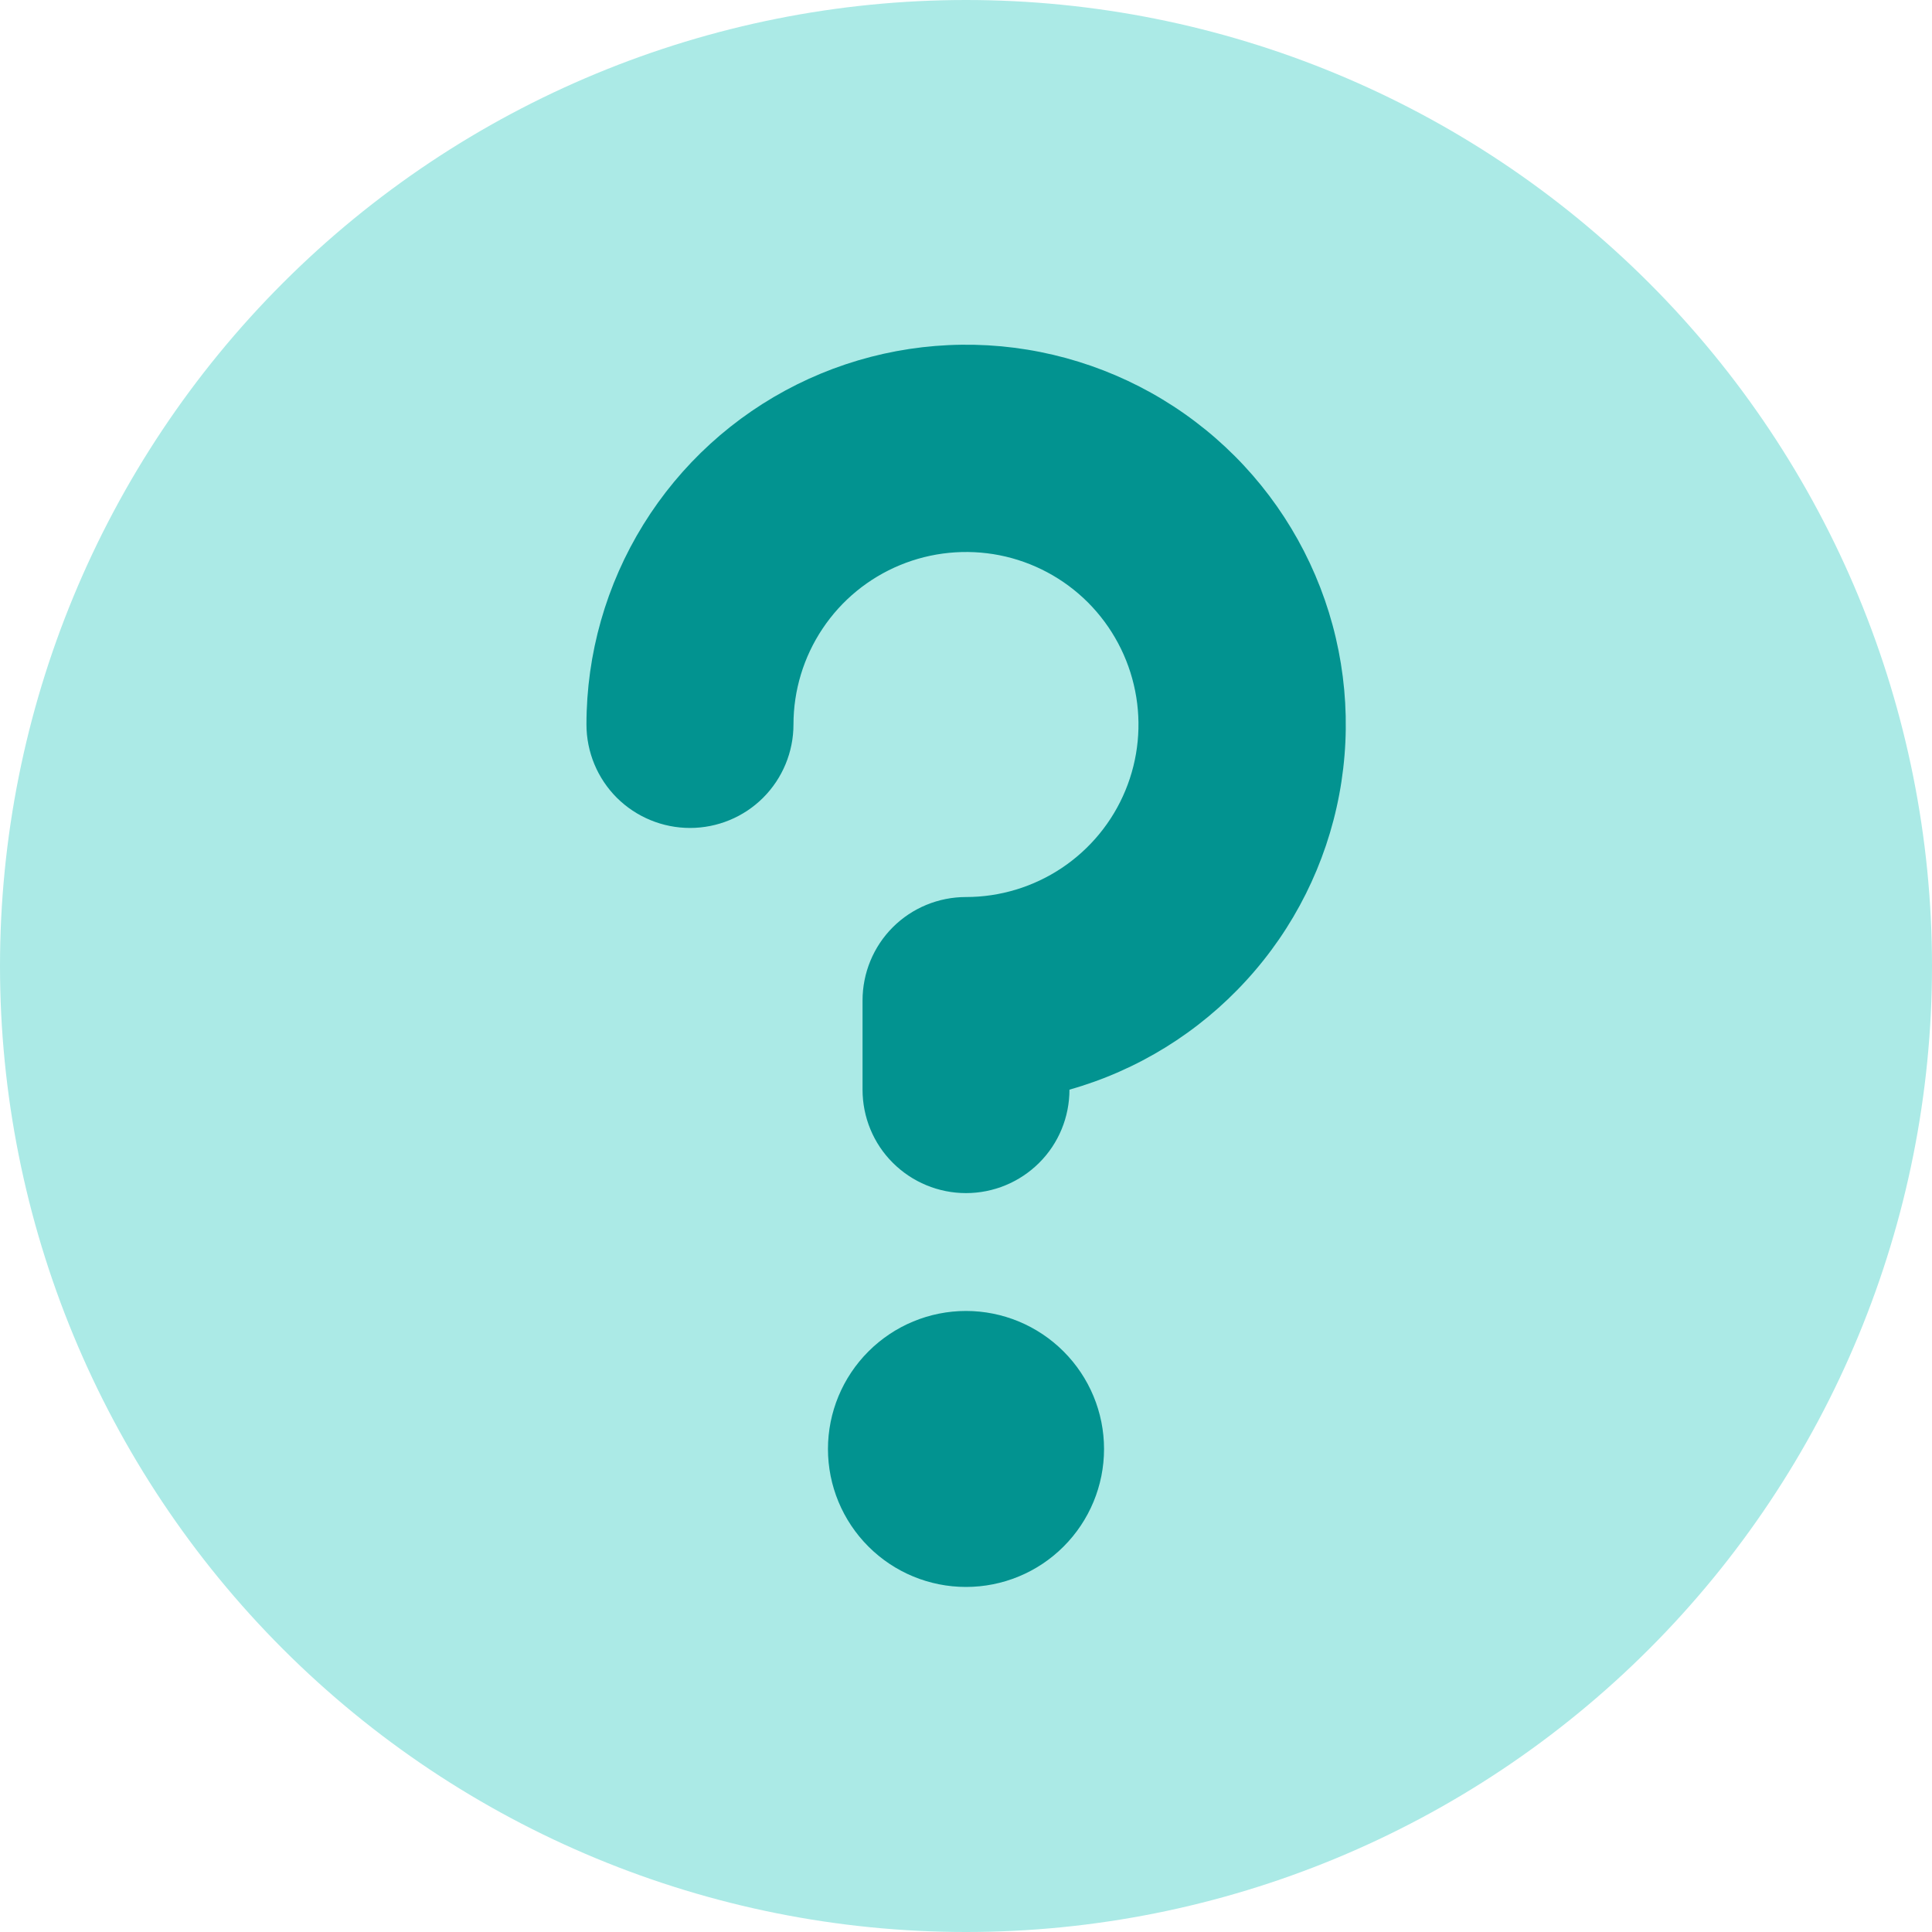 <svg width="20" height="20" viewBox="0 0 20 20" fill="none" xmlns="http://www.w3.org/2000/svg">
<path d="M0 10C0 12.652 1.054 15.196 2.929 17.071C4.804 18.946 7.348 20 10 20C12.652 20 15.196 18.946 17.071 17.071C18.946 15.196 20 12.652 20 10C20 7.348 18.946 4.804 17.071 2.929C15.196 1.054 12.652 0 10 0C7.348 0 4.804 1.054 2.929 2.929C1.054 4.804 0 7.348 0 10Z" fill="#ABEAE6"/>
<path d="M8.214 7.5C8.214 7.147 8.319 6.801 8.515 6.508C8.711 6.214 8.99 5.985 9.317 5.85C9.643 5.715 10.002 5.68 10.348 5.748C10.695 5.817 11.013 5.987 11.263 6.237C11.512 6.487 11.682 6.805 11.751 7.152C11.82 7.498 11.785 7.857 11.65 8.183C11.515 8.51 11.286 8.788 10.992 8.985C10.698 9.181 10.353 9.286 10 9.286C9.716 9.286 9.443 9.398 9.242 9.599C9.041 9.8 8.929 10.073 8.929 10.357V11.28C8.929 11.564 9.041 11.837 9.242 12.037C9.443 12.238 9.716 12.351 10 12.351C10.284 12.351 10.557 12.238 10.758 12.037C10.959 11.837 11.071 11.564 11.071 11.28C11.775 11.081 12.409 10.689 12.902 10.149C13.396 9.61 13.729 8.943 13.864 8.224C13.999 7.506 13.931 6.764 13.667 6.081C13.403 5.399 12.955 4.804 12.371 4.363C11.788 3.922 11.093 3.653 10.365 3.585C9.637 3.518 8.905 3.654 8.25 3.98C7.595 4.306 7.045 4.808 6.66 5.43C6.275 6.052 6.071 6.769 6.071 7.5C6.071 7.784 6.184 8.057 6.385 8.258C6.586 8.458 6.859 8.571 7.143 8.571C7.427 8.571 7.7 8.458 7.9 8.258C8.101 8.057 8.214 7.784 8.214 7.5ZM10 16.428C10.379 16.428 10.742 16.278 11.01 16.01C11.278 15.742 11.429 15.379 11.429 15C11.429 14.621 11.278 14.258 11.01 13.99C10.742 13.722 10.379 13.571 10 13.571C9.621 13.571 9.258 13.722 8.99 13.99C8.722 14.258 8.571 14.621 8.571 15C8.571 15.379 8.722 15.742 8.99 16.01C9.258 16.278 9.621 16.428 10 16.428Z" fill="#029390"/>
</svg>
